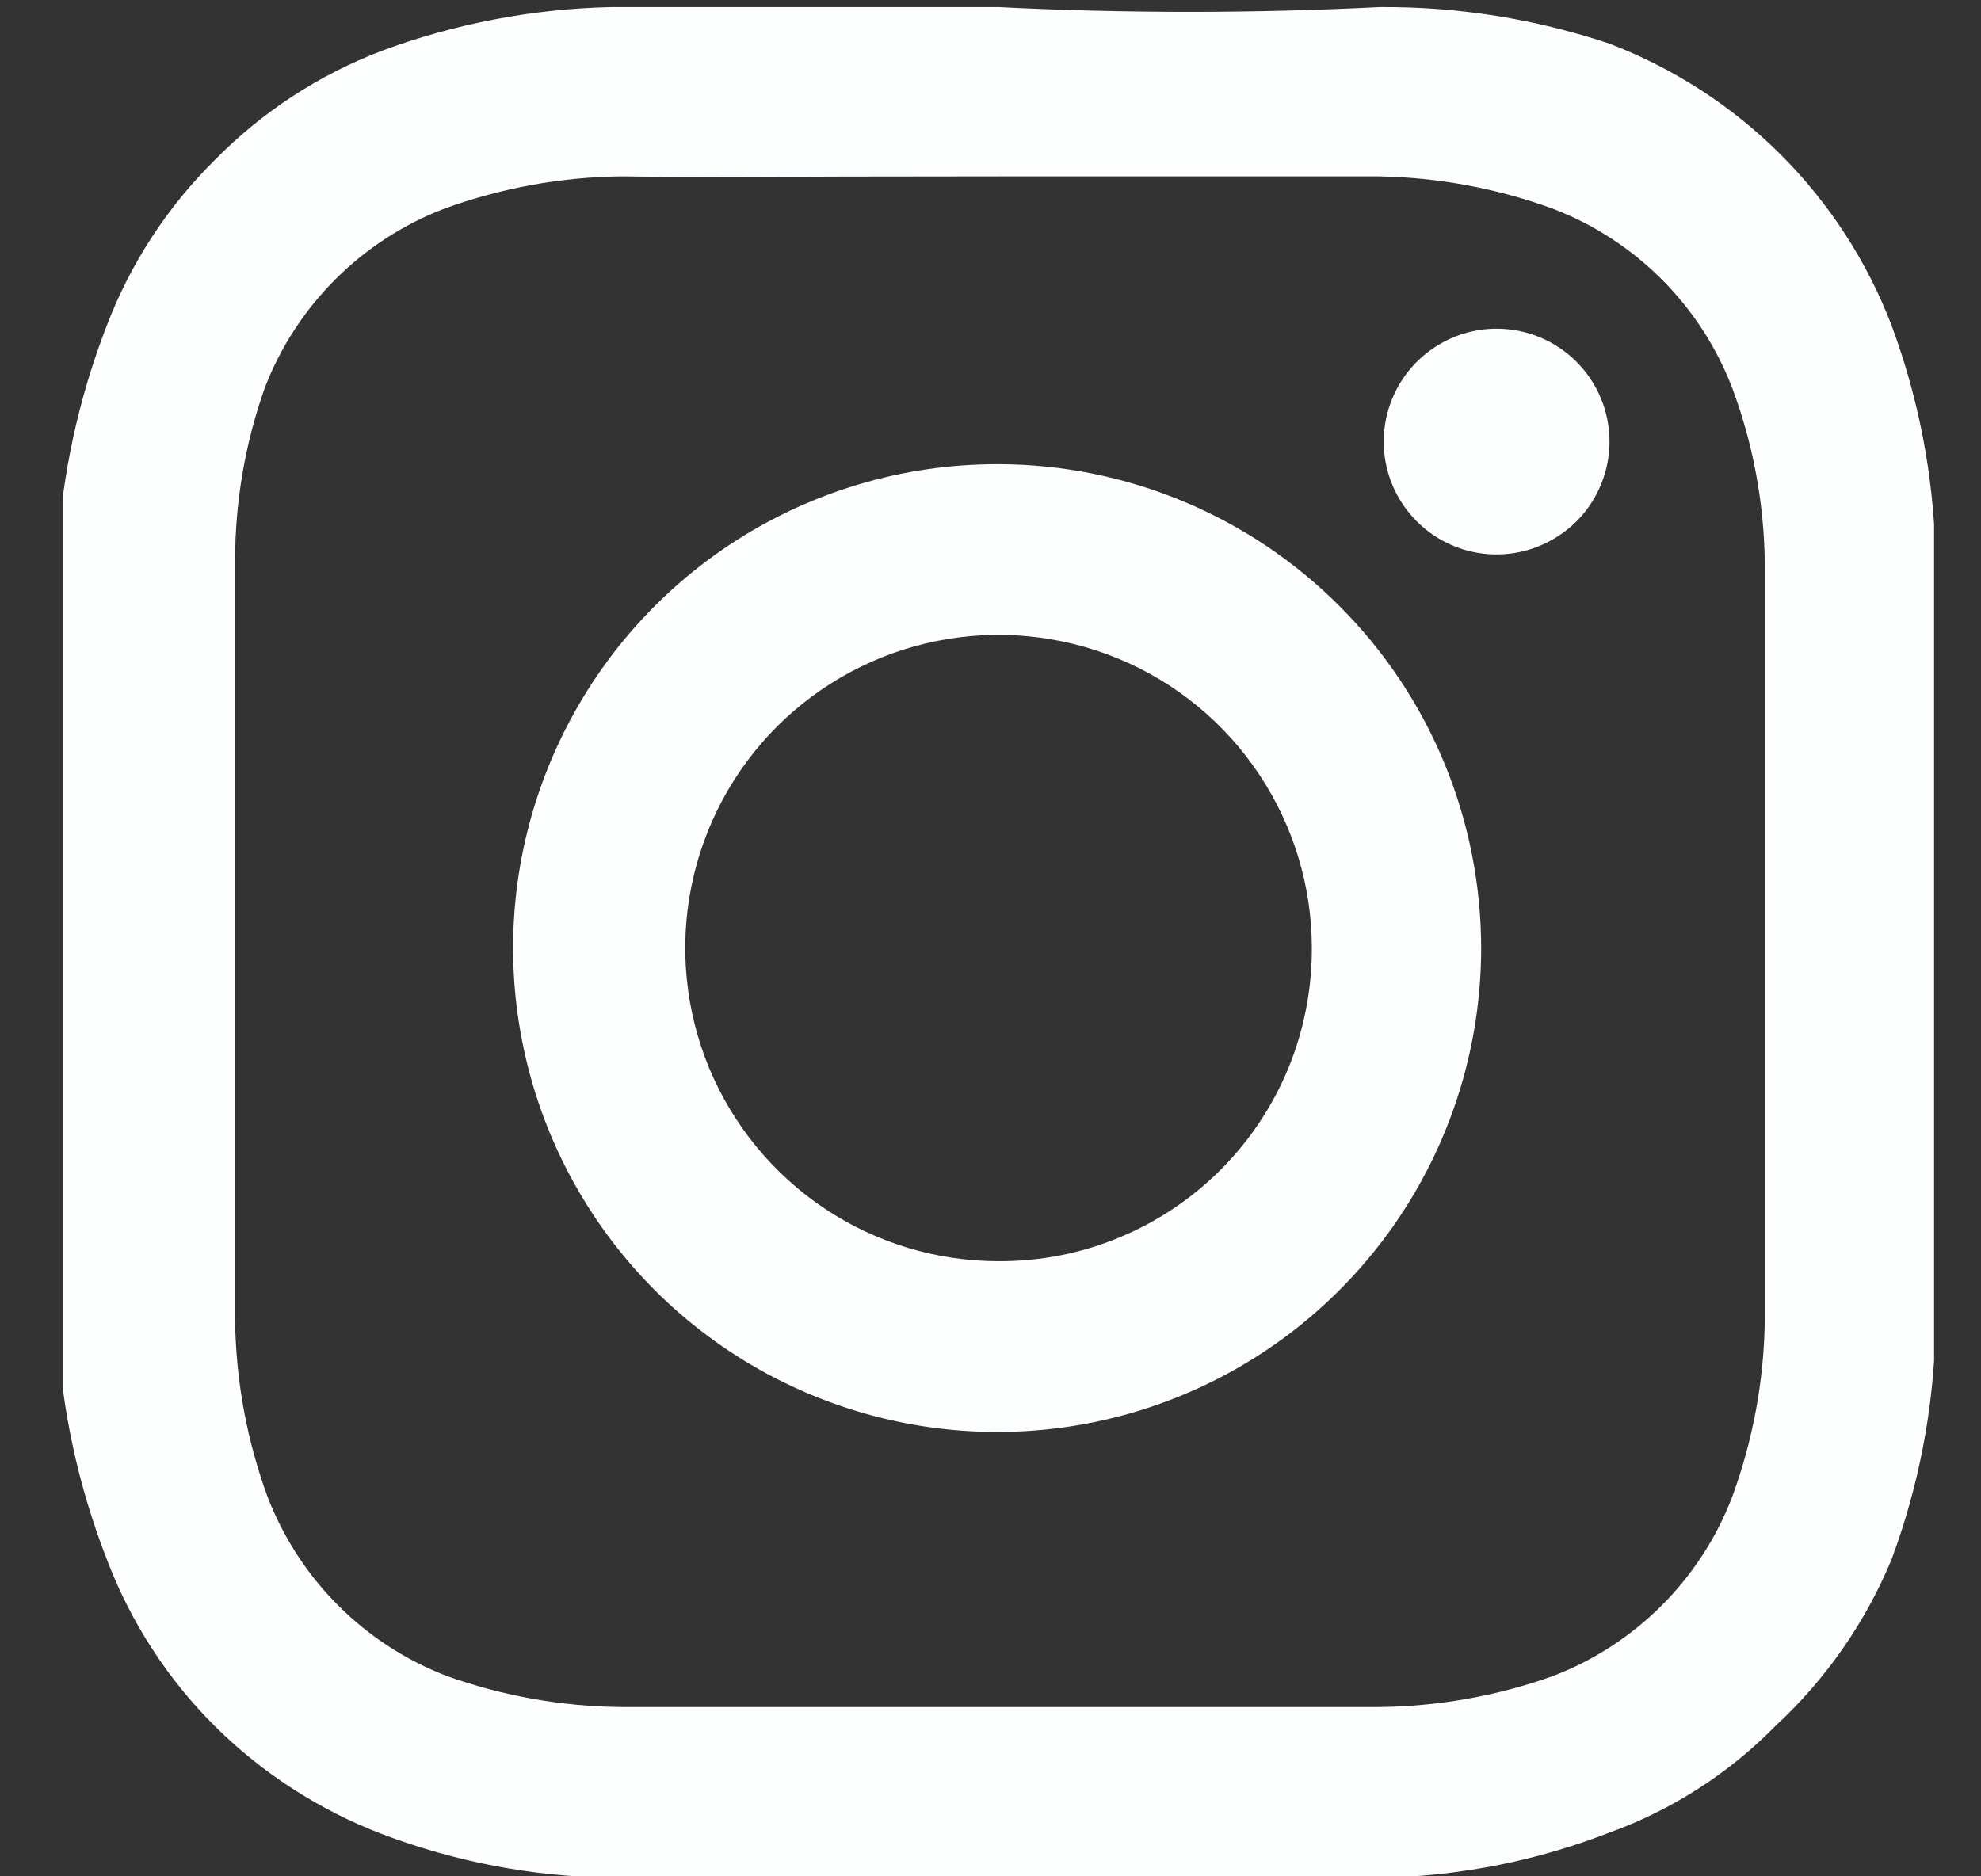 <svg width="19" height="18" viewBox="0 0 19 18" fill="none" xmlns="http://www.w3.org/2000/svg">
<rect x="0" y="0" width="19" height="18" fill="#333333" stroke="none"/>
<g clip-path="url(#clip0_40_491)">
<path fill-rule="evenodd" clip-rule="evenodd" d="M9.577 4.453C8.659 4.45 7.761 4.72 6.996 5.227C6.231 5.735 5.634 6.459 5.28 7.306C4.926 8.153 4.831 9.086 5.008 9.987C5.184 10.888 5.624 11.716 6.271 12.368C6.919 13.019 7.745 13.463 8.645 13.645C9.545 13.827 10.478 13.738 11.327 13.389C12.177 13.04 12.903 12.447 13.416 11.685C13.928 10.923 14.203 10.026 14.206 9.108C14.207 8.499 14.089 7.895 13.857 7.331C13.626 6.767 13.285 6.254 12.855 5.822C12.426 5.39 11.915 5.046 11.352 4.811C10.79 4.576 10.187 4.454 9.577 4.453ZM9.577 12.099C8.983 12.099 8.402 11.923 7.908 11.593C7.414 11.263 7.029 10.793 6.801 10.245C6.574 9.696 6.514 9.091 6.63 8.509C6.746 7.926 7.032 7.39 7.452 6.97C7.873 6.55 8.408 6.264 8.991 6.148C9.574 6.032 10.178 6.092 10.727 6.319C11.276 6.546 11.745 6.931 12.075 7.426C12.405 7.92 12.582 8.501 12.582 9.095C12.583 9.49 12.507 9.881 12.357 10.247C12.206 10.612 11.985 10.944 11.706 11.223C11.426 11.503 11.094 11.724 10.729 11.874C10.364 12.025 9.972 12.101 9.577 12.099Z" fill="#FDFEFE"/>
<path d="M15.437 4.236C15.437 4.45 15.373 4.66 15.254 4.838C15.136 5.016 14.966 5.154 14.768 5.236C14.571 5.318 14.353 5.34 14.143 5.298C13.933 5.256 13.74 5.153 13.589 5.002C13.437 4.85 13.334 4.657 13.292 4.447C13.251 4.237 13.272 4.02 13.354 3.822C13.436 3.624 13.575 3.455 13.753 3.336C13.931 3.217 14.14 3.153 14.354 3.153C14.641 3.153 14.917 3.267 15.12 3.47C15.323 3.673 15.437 3.949 15.437 4.236Z" fill="#FDFEFE"/>
<path fill-rule="evenodd" clip-rule="evenodd" d="M9.577 0.068H5.855C5.106 0.085 4.365 0.227 3.663 0.487C3.062 0.716 2.517 1.071 2.066 1.529C1.608 1.981 1.252 2.525 1.023 3.126C0.751 3.828 0.592 4.568 0.55 5.319V12.762C0.59 13.514 0.75 14.254 1.023 14.955C1.252 15.56 1.607 16.109 2.066 16.565C2.521 17.015 3.065 17.365 3.663 17.594C4.363 17.86 5.105 18.003 5.855 18.013H13.299C14.031 17.992 14.754 17.846 15.437 17.58C16.04 17.362 16.586 17.01 17.034 16.552C17.515 16.106 17.894 15.561 18.144 14.955C18.403 14.257 18.544 13.52 18.563 12.776V5.319C18.546 4.57 18.404 3.829 18.144 3.126C17.909 2.51 17.546 1.95 17.08 1.484C16.613 1.017 16.053 0.655 15.437 0.419C14.726 0.181 13.981 0.062 13.231 0.068C12.014 0.129 10.794 0.129 9.577 0.068ZM9.577 1.692H13.217C13.79 1.701 14.358 1.806 14.896 2.003C15.287 2.153 15.642 2.384 15.938 2.68C16.234 2.976 16.464 3.331 16.614 3.722C16.813 4.255 16.918 4.818 16.926 5.386V12.681C16.917 13.254 16.811 13.821 16.614 14.359C16.464 14.75 16.234 15.105 15.938 15.401C15.642 15.697 15.287 15.928 14.896 16.078C14.357 16.271 13.79 16.371 13.217 16.376H5.963C5.391 16.371 4.824 16.271 4.285 16.078C3.894 15.928 3.539 15.697 3.243 15.401C2.947 15.105 2.717 14.75 2.566 14.359C2.369 13.821 2.264 13.254 2.255 12.681V5.386C2.254 4.819 2.35 4.256 2.539 3.722C2.689 3.331 2.92 2.976 3.216 2.68C3.512 2.384 3.867 2.153 4.258 2.003C4.805 1.803 5.381 1.698 5.963 1.692C6.884 1.705 7.168 1.692 9.577 1.692Z" fill="#FDFEFE"/>
</g>
<defs>
<clipPath id="clip0_40_491">
<rect width="17.946" height="18" fill="white" transform="translate(0.604)"/>
</clipPath>
</defs>
</svg>
